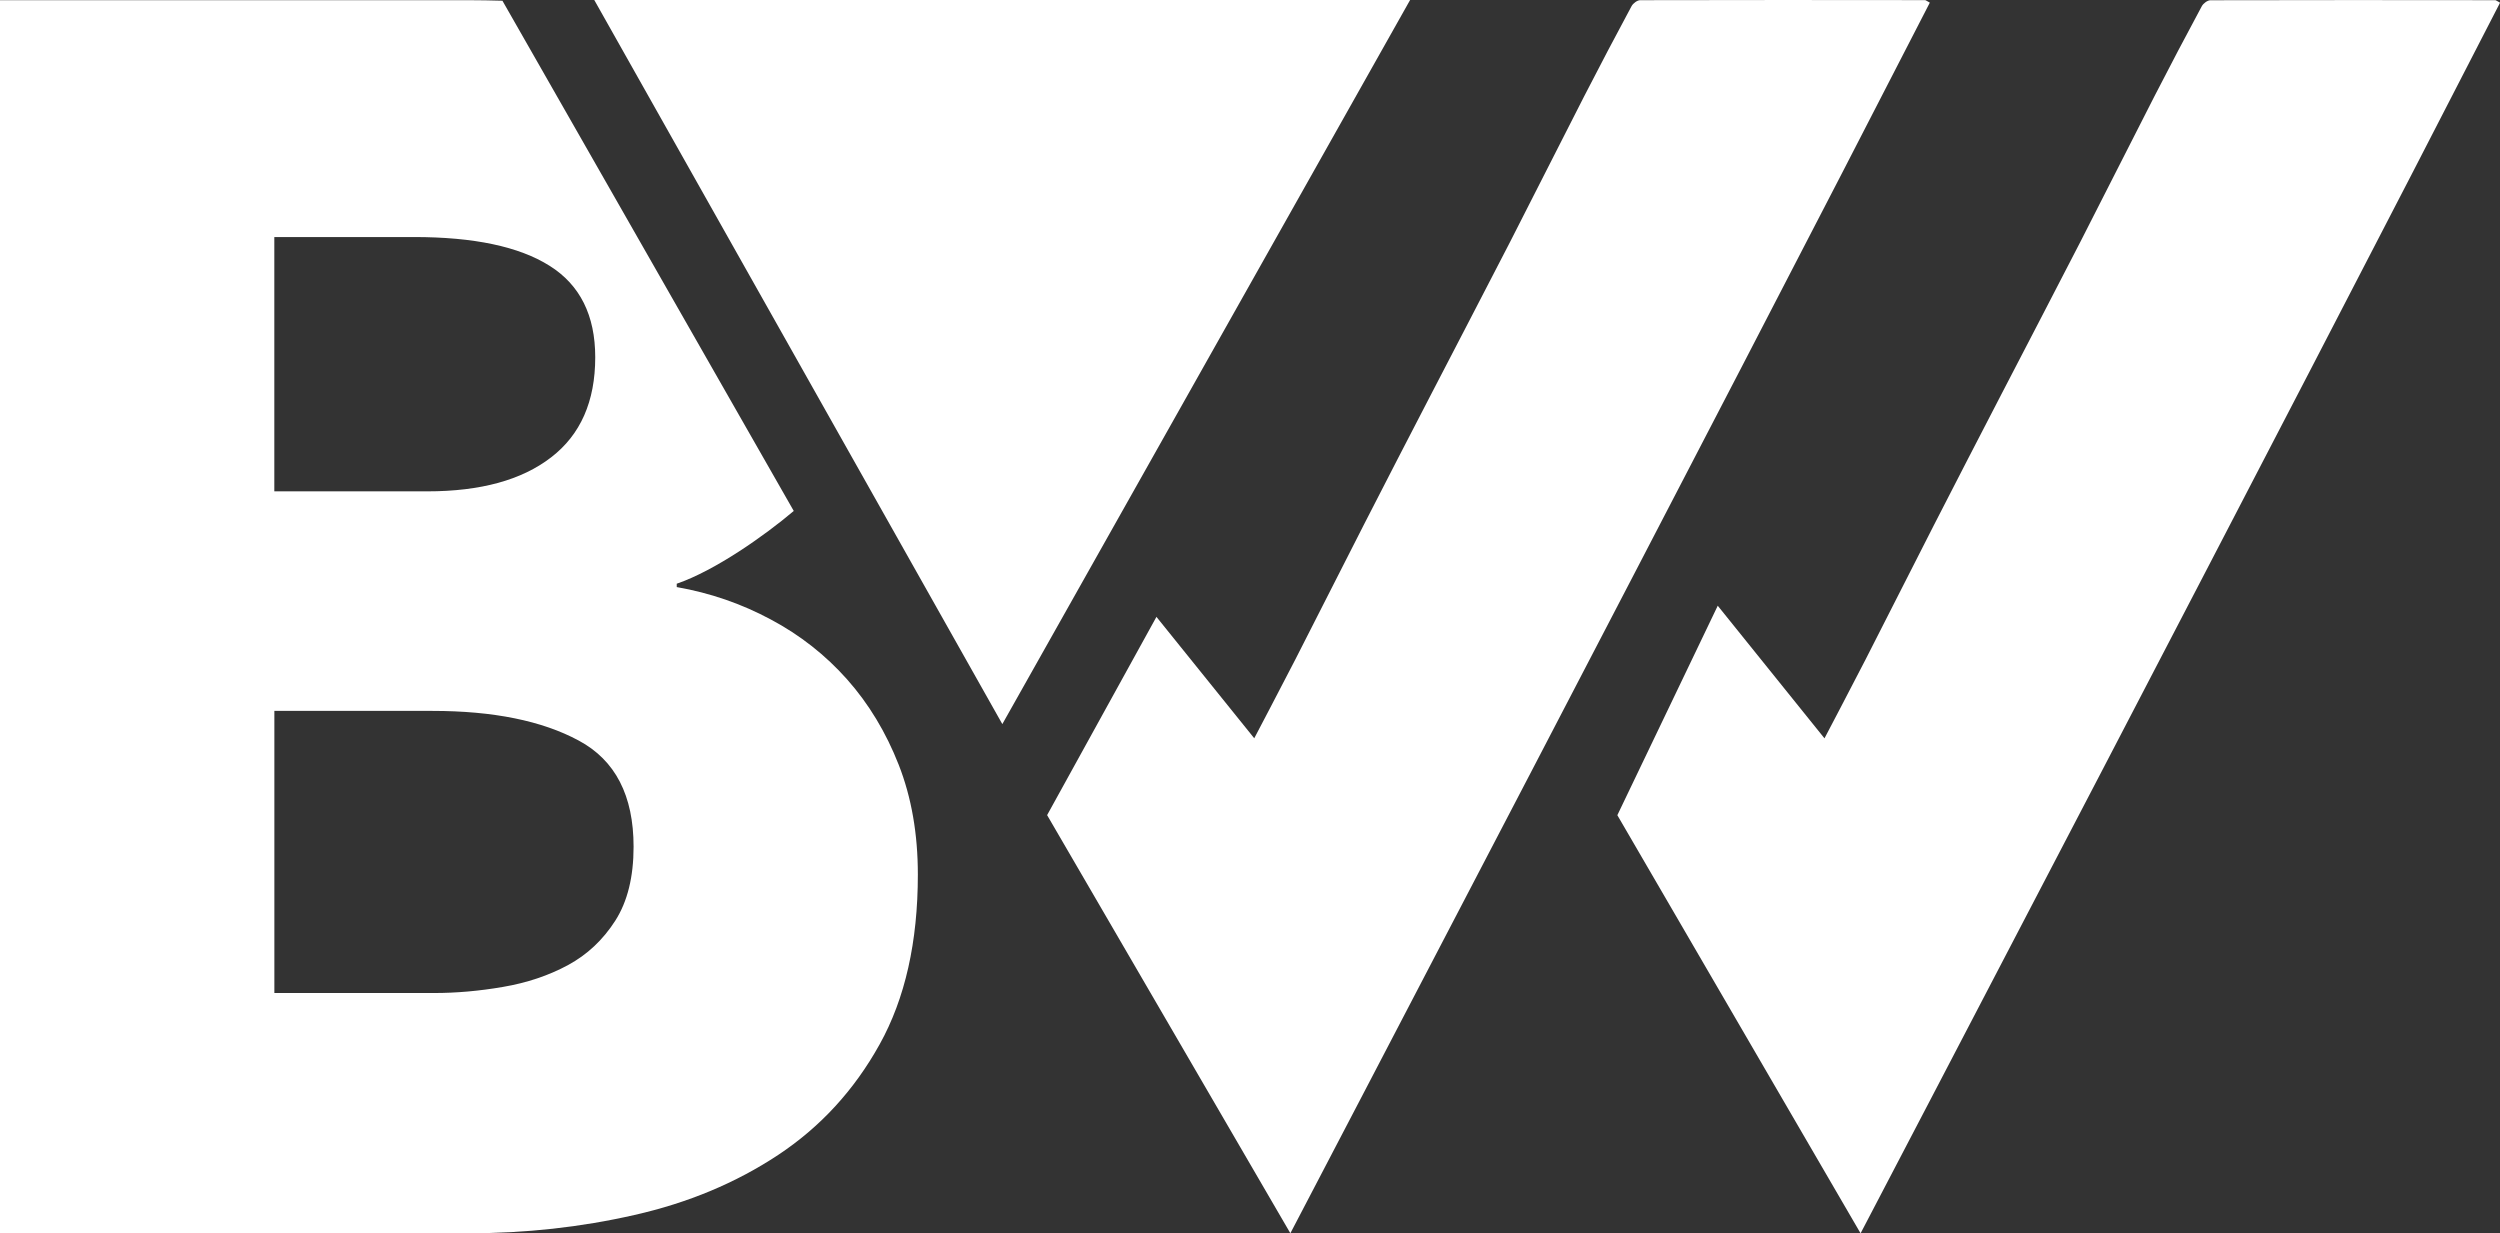 <svg xmlns="http://www.w3.org/2000/svg" viewBox="0 0 150 74"><rect x="0" y="0" width="150" height="74" fill="#333333" stroke="none"/><g fill="#fff"><path d="M53.924 45.89C53.159 43.94 52.129 42.232 50.829 40.766 49.533 39.307 48.007 38.105 46.245 37.167 44.482 36.221 42.607 35.576 40.604 35.224V35.023C42.909 34.235 45.906 32.116 47.625 30.657L30.146.044C29.64.026 28.643.011 28.136.011H0V73.996H28.136C31.523 73.996 34.833 73.637 38.063 72.9 41.289 72.171 44.155 70.972 46.689 69.297 49.216 67.622 51.248 65.419 52.777 62.663 54.307 59.914 55.071 56.516 55.071 52.473 55.071 50.036 54.689 47.84 53.924 45.89ZM16.462 14.222H24.841C28.435 14.222 31.141 14.793 32.976 15.948 34.804 17.095 35.714 18.928 35.714 21.435 35.714 24.081 34.833 26.083 33.07 27.439 31.308 28.802 28.836 29.481 25.635 29.481H16.459V14.222H16.462ZM36.919 55.237C36.18 56.392 35.237 57.279 34.075 57.909 32.91 58.536 31.607 58.972 30.183 59.214 28.752 59.463 27.364 59.581 26.039 59.581H16.462V42.654H25.944C29.597 42.654 32.524 43.248 34.72 44.432 36.923 45.612 38.015 47.738 38.015 50.806 38.015 52.616 37.648 54.097 36.919 55.237ZM103.06 36.338 109.469 44.3C109.469 44.3 111.133 41.133 111.926 39.586 113.306 36.888 114.668 34.18 116.048 31.482 117.396 28.846 118.758 26.215 120.119 23.587 121.681 20.57 123.255 17.561 124.809 14.537 126.306 11.619 127.773 8.687 129.27 5.769 130.199 3.959 131.145 2.163 132.107.374 132.201.198 132.449.018 132.624.015 138.319 0 144.014.004 149.712.011 149.756.011 149.803.055 150.004.161 137.39 24.756 111.635 74 111.635 74L97.041 48.911 103.067 36.338H103.06ZM69.382 37.006 75.255 44.296C75.255 44.296 76.919 41.129 77.713 39.582 79.093 36.885 80.455 34.176 81.835 31.478 83.182 28.843 84.544 26.211 85.906 23.583 87.468 20.566 89.041 17.557 90.596 14.533 92.092 11.616 93.56 8.683 95.056 5.766 95.985 3.955 96.932 2.159 97.893.37 97.988.194 98.235.015 98.41.011 104.105-.004 109.8 0 115.499.007 115.542.007 115.59.051 115.79.158 103.176 24.752 77.422 73.996 77.422 73.996L62.827 48.907 69.392 37.002 69.382 37.006Z"/><path d="M35.656 0H84.606L60.14 43.446L35.656 0Z"/></g></svg>
